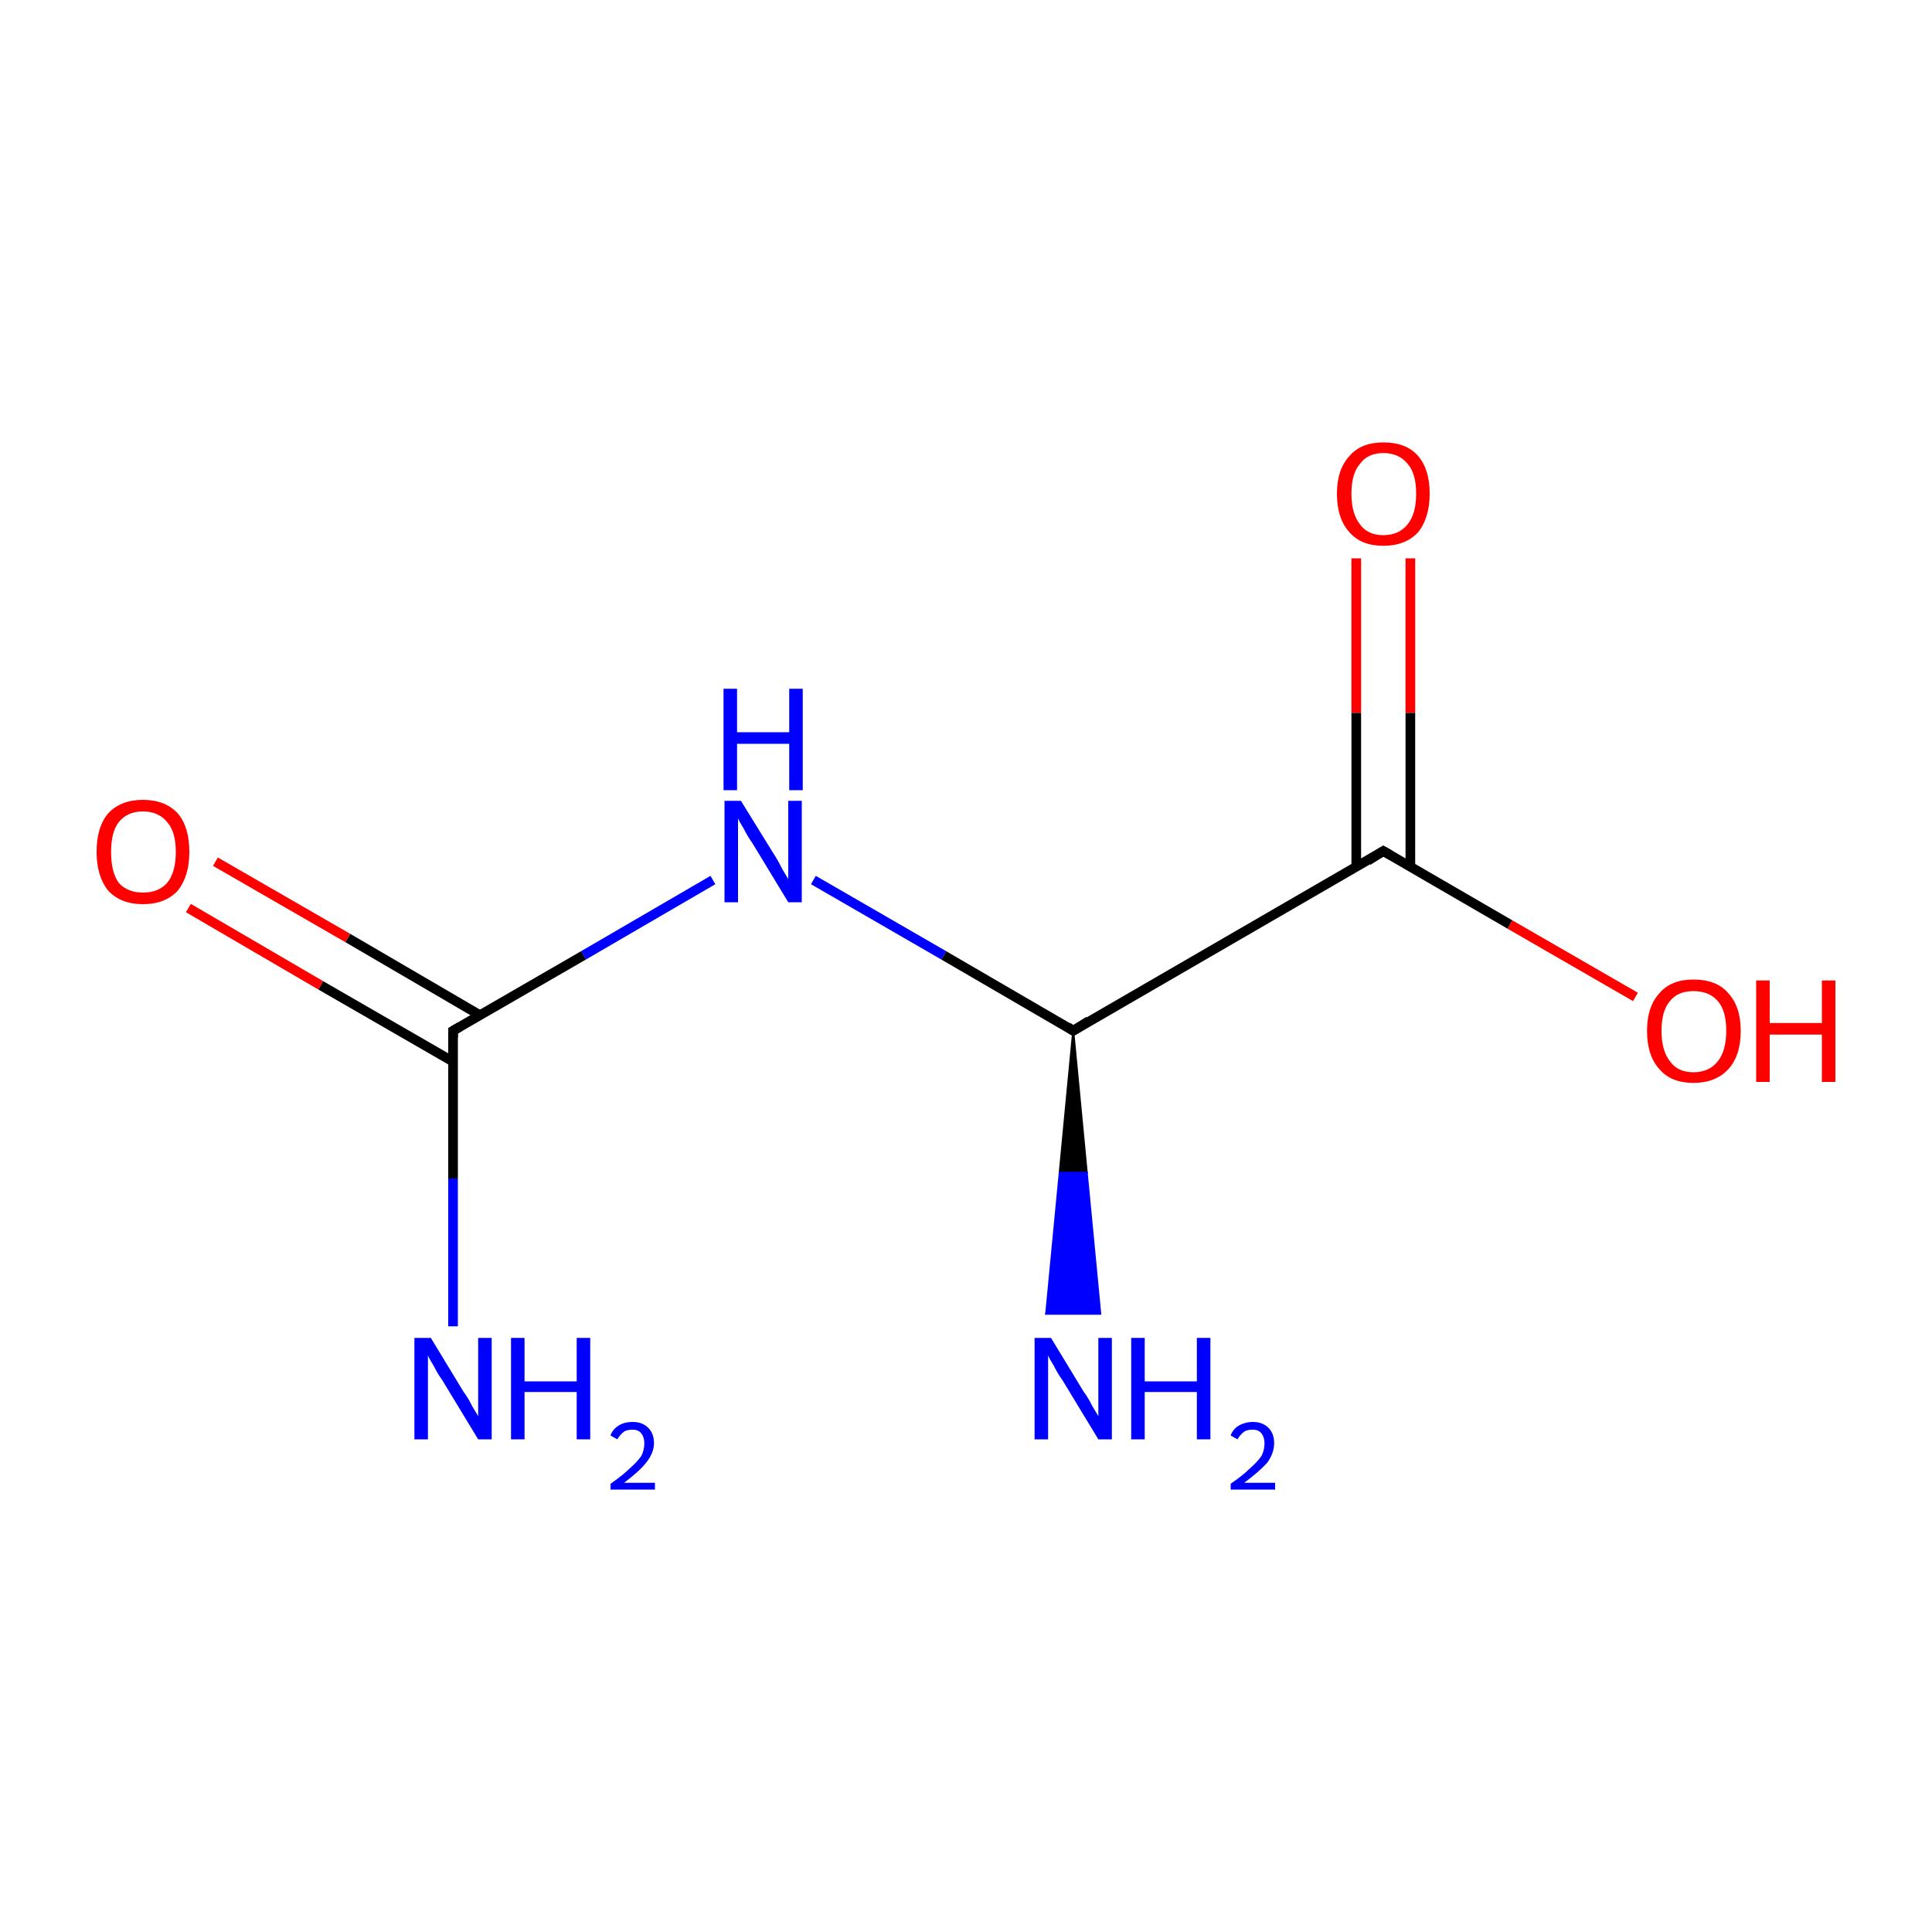 <?xml version='1.0' encoding='iso-8859-1'?>
<svg version='1.1' baseProfile='full'
              xmlns='http://www.w3.org/2000/svg'
                      xmlns:rdkit='http://www.rdkit.org/xml'
                      xmlns:xlink='http://www.w3.org/1999/xlink'
                  xml:space='preserve'
width='200px' height='200px' viewBox='0 0 200 200'>
<!-- END OF HEADER -->
<rect style='opacity:1.0;fill:#FFFFFF;stroke:none' width='200.0' height='200.0' x='0.0' y='0.0'> </rect>
<path class='bond-0 atom-2 atom-1' d='M 146.0,57.8 L 146.0,73.8' style='fill:none;fill-rule:evenodd;stroke:#FF0000;stroke-width:1.0px;stroke-linecap:butt;stroke-linejoin:miter;stroke-opacity:1' />
<path class='bond-0 atom-2 atom-1' d='M 146.0,73.8 L 146.0,89.7' style='fill:none;fill-rule:evenodd;stroke:#000000;stroke-width:1.0px;stroke-linecap:butt;stroke-linejoin:miter;stroke-opacity:1' />
<path class='bond-0 atom-2 atom-1' d='M 140.4,57.8 L 140.4,73.8' style='fill:none;fill-rule:evenodd;stroke:#FF0000;stroke-width:1.0px;stroke-linecap:butt;stroke-linejoin:miter;stroke-opacity:1' />
<path class='bond-0 atom-2 atom-1' d='M 140.4,73.8 L 140.4,89.7' style='fill:none;fill-rule:evenodd;stroke:#000000;stroke-width:1.0px;stroke-linecap:butt;stroke-linejoin:miter;stroke-opacity:1' />
<path class='bond-1 atom-0 atom-1' d='M 169.3,103.2 L 156.3,95.7' style='fill:none;fill-rule:evenodd;stroke:#FF0000;stroke-width:1.0px;stroke-linecap:butt;stroke-linejoin:miter;stroke-opacity:1' />
<path class='bond-1 atom-0 atom-1' d='M 156.3,95.7 L 143.2,88.1' style='fill:none;fill-rule:evenodd;stroke:#000000;stroke-width:1.0px;stroke-linecap:butt;stroke-linejoin:miter;stroke-opacity:1' />
<path class='bond-2 atom-1 atom-3' d='M 143.2,88.1 L 111.1,106.7' style='fill:none;fill-rule:evenodd;stroke:#000000;stroke-width:1.0px;stroke-linecap:butt;stroke-linejoin:miter;stroke-opacity:1' />
<path class='bond-3 atom-3 atom-4' d='M 111.1,106.7 L 112.5,121.4 L 109.7,121.4 Z' style='fill:#000000;fill-rule:evenodd;fill-opacity:1;stroke:#000000;stroke-width:0.2px;stroke-linecap:butt;stroke-linejoin:miter;stroke-opacity:1;' />
<path class='bond-3 atom-3 atom-4' d='M 112.5,121.4 L 108.3,136.0 L 113.9,136.0 Z' style='fill:#0000FF;fill-rule:evenodd;fill-opacity:1;stroke:#0000FF;stroke-width:0.2px;stroke-linecap:butt;stroke-linejoin:miter;stroke-opacity:1;' />
<path class='bond-3 atom-3 atom-4' d='M 112.5,121.4 L 109.7,121.4 L 108.3,136.0 Z' style='fill:#0000FF;fill-rule:evenodd;fill-opacity:1;stroke:#0000FF;stroke-width:0.2px;stroke-linecap:butt;stroke-linejoin:miter;stroke-opacity:1;' />
<path class='bond-4 atom-3 atom-5' d='M 111.1,106.7 L 97.7,98.9' style='fill:none;fill-rule:evenodd;stroke:#000000;stroke-width:1.0px;stroke-linecap:butt;stroke-linejoin:miter;stroke-opacity:1' />
<path class='bond-4 atom-3 atom-5' d='M 97.7,98.9 L 84.2,91.1' style='fill:none;fill-rule:evenodd;stroke:#0000FF;stroke-width:1.0px;stroke-linecap:butt;stroke-linejoin:miter;stroke-opacity:1' />
<path class='bond-5 atom-5 atom-6' d='M 73.8,91.1 L 60.4,98.9' style='fill:none;fill-rule:evenodd;stroke:#0000FF;stroke-width:1.0px;stroke-linecap:butt;stroke-linejoin:miter;stroke-opacity:1' />
<path class='bond-5 atom-5 atom-6' d='M 60.4,98.9 L 46.9,106.7' style='fill:none;fill-rule:evenodd;stroke:#000000;stroke-width:1.0px;stroke-linecap:butt;stroke-linejoin:miter;stroke-opacity:1' />
<path class='bond-6 atom-6 atom-8' d='M 46.9,106.7 L 46.9,122.0' style='fill:none;fill-rule:evenodd;stroke:#000000;stroke-width:1.0px;stroke-linecap:butt;stroke-linejoin:miter;stroke-opacity:1' />
<path class='bond-6 atom-6 atom-8' d='M 46.9,122.0 L 46.9,137.3' style='fill:none;fill-rule:evenodd;stroke:#0000FF;stroke-width:1.0px;stroke-linecap:butt;stroke-linejoin:miter;stroke-opacity:1' />
<path class='bond-7 atom-6 atom-7' d='M 49.7,105.1 L 36.0,97.1' style='fill:none;fill-rule:evenodd;stroke:#000000;stroke-width:1.0px;stroke-linecap:butt;stroke-linejoin:miter;stroke-opacity:1' />
<path class='bond-7 atom-6 atom-7' d='M 36.0,97.1 L 22.3,89.2' style='fill:none;fill-rule:evenodd;stroke:#FF0000;stroke-width:1.0px;stroke-linecap:butt;stroke-linejoin:miter;stroke-opacity:1' />
<path class='bond-7 atom-6 atom-7' d='M 46.9,109.9 L 33.2,102.0' style='fill:none;fill-rule:evenodd;stroke:#000000;stroke-width:1.0px;stroke-linecap:butt;stroke-linejoin:miter;stroke-opacity:1' />
<path class='bond-7 atom-6 atom-7' d='M 33.2,102.0 L 19.5,94.0' style='fill:none;fill-rule:evenodd;stroke:#FF0000;stroke-width:1.0px;stroke-linecap:butt;stroke-linejoin:miter;stroke-opacity:1' />
<path d='M 143.9,88.5 L 143.2,88.1 L 141.6,89.1' style='fill:none;stroke:#000000;stroke-width:1.0px;stroke-linecap:butt;stroke-linejoin:miter;stroke-opacity:1;' />
<path d='M 112.7,105.7 L 111.1,106.7 L 110.5,106.3' style='fill:none;stroke:#000000;stroke-width:1.0px;stroke-linecap:butt;stroke-linejoin:miter;stroke-opacity:1;' />
<path d='M 47.6,106.3 L 46.9,106.7 L 46.9,107.4' style='fill:none;stroke:#000000;stroke-width:1.0px;stroke-linecap:butt;stroke-linejoin:miter;stroke-opacity:1;' />
<path class='atom-0' d='M 170.5 106.7
Q 170.5 104.2, 171.8 102.8
Q 173.0 101.4, 175.3 101.4
Q 177.7 101.4, 178.9 102.8
Q 180.2 104.2, 180.2 106.7
Q 180.2 109.3, 178.9 110.7
Q 177.6 112.1, 175.3 112.1
Q 173.0 112.1, 171.8 110.7
Q 170.5 109.3, 170.5 106.7
M 175.3 111.0
Q 176.9 111.0, 177.8 109.9
Q 178.7 108.8, 178.7 106.7
Q 178.7 104.6, 177.8 103.6
Q 176.9 102.6, 175.3 102.6
Q 173.7 102.6, 172.9 103.6
Q 172.0 104.6, 172.0 106.7
Q 172.0 108.8, 172.9 109.9
Q 173.7 111.0, 175.3 111.0
' fill='#FF0000'/>
<path class='atom-0' d='M 181.8 101.5
L 183.2 101.5
L 183.2 105.9
L 188.6 105.9
L 188.6 101.5
L 190.0 101.5
L 190.0 112.0
L 188.6 112.0
L 188.6 107.1
L 183.2 107.1
L 183.2 112.0
L 181.8 112.0
L 181.8 101.5
' fill='#FF0000'/>
<path class='atom-2' d='M 138.4 51.1
Q 138.4 48.6, 139.7 47.2
Q 140.9 45.8, 143.2 45.8
Q 145.6 45.8, 146.8 47.2
Q 148.0 48.6, 148.0 51.1
Q 148.0 53.6, 146.8 55.1
Q 145.5 56.5, 143.2 56.5
Q 140.9 56.5, 139.7 55.1
Q 138.4 53.7, 138.4 51.1
M 143.2 55.4
Q 144.8 55.4, 145.7 54.3
Q 146.6 53.2, 146.6 51.1
Q 146.6 49.0, 145.7 48.0
Q 144.8 46.9, 143.2 46.9
Q 141.6 46.9, 140.8 48.0
Q 139.9 49.0, 139.9 51.1
Q 139.9 53.2, 140.8 54.3
Q 141.6 55.4, 143.2 55.4
' fill='#FF0000'/>
<path class='atom-4' d='M 108.8 138.5
L 112.2 144.1
Q 112.6 144.6, 113.1 145.6
Q 113.7 146.6, 113.7 146.6
L 113.7 138.5
L 115.1 138.5
L 115.1 149.0
L 113.7 149.0
L 110.0 142.9
Q 109.5 142.2, 109.1 141.4
Q 108.6 140.6, 108.5 140.3
L 108.5 149.0
L 107.1 149.0
L 107.1 138.5
L 108.8 138.5
' fill='#0000FF'/>
<path class='atom-4' d='M 117.1 138.5
L 118.5 138.5
L 118.5 143.0
L 123.9 143.0
L 123.9 138.5
L 125.3 138.5
L 125.3 149.0
L 123.9 149.0
L 123.9 144.1
L 118.5 144.1
L 118.5 149.0
L 117.1 149.0
L 117.1 138.5
' fill='#0000FF'/>
<path class='atom-4' d='M 127.4 148.6
Q 127.6 148.0, 128.2 147.6
Q 128.9 147.2, 129.7 147.2
Q 130.7 147.2, 131.3 147.8
Q 131.9 148.4, 131.9 149.4
Q 131.9 150.4, 131.2 151.4
Q 130.4 152.3, 128.8 153.5
L 132.0 153.5
L 132.0 154.2
L 127.4 154.2
L 127.4 153.6
Q 128.7 152.7, 129.4 152.0
Q 130.2 151.3, 130.6 150.7
Q 130.9 150.1, 130.9 149.4
Q 130.9 148.8, 130.6 148.4
Q 130.3 148.0, 129.7 148.0
Q 129.1 148.0, 128.8 148.2
Q 128.4 148.5, 128.1 149.0
L 127.4 148.6
' fill='#0000FF'/>
<path class='atom-5' d='M 76.7 82.9
L 80.1 88.4
Q 80.5 89.0, 81.0 90.0
Q 81.6 91.0, 81.6 91.0
L 81.6 82.9
L 83.0 82.9
L 83.0 93.4
L 81.6 93.4
L 77.9 87.3
Q 77.4 86.6, 77.0 85.8
Q 76.5 85.0, 76.4 84.7
L 76.4 93.4
L 75.0 93.4
L 75.0 82.9
L 76.7 82.9
' fill='#0000FF'/>
<path class='atom-5' d='M 74.9 71.3
L 76.3 71.3
L 76.3 75.8
L 81.7 75.8
L 81.7 71.3
L 83.1 71.3
L 83.1 81.8
L 81.7 81.8
L 81.7 77.0
L 76.3 77.0
L 76.3 81.8
L 74.9 81.8
L 74.9 71.3
' fill='#0000FF'/>
<path class='atom-7' d='M 10.0 88.2
Q 10.0 85.6, 11.2 84.2
Q 12.5 82.8, 14.8 82.8
Q 17.1 82.8, 18.4 84.2
Q 19.6 85.6, 19.6 88.2
Q 19.6 90.7, 18.4 92.2
Q 17.1 93.6, 14.8 93.6
Q 12.5 93.6, 11.2 92.2
Q 10.0 90.7, 10.0 88.2
M 14.8 92.4
Q 16.4 92.4, 17.3 91.4
Q 18.2 90.3, 18.2 88.2
Q 18.2 86.1, 17.3 85.1
Q 16.4 84.0, 14.8 84.0
Q 13.2 84.0, 12.3 85.1
Q 11.5 86.1, 11.5 88.2
Q 11.5 90.3, 12.3 91.4
Q 13.2 92.4, 14.8 92.4
' fill='#FF0000'/>
<path class='atom-8' d='M 44.6 138.5
L 48.0 144.1
Q 48.4 144.6, 48.9 145.6
Q 49.5 146.6, 49.5 146.6
L 49.5 138.5
L 50.9 138.5
L 50.9 149.0
L 49.5 149.0
L 45.8 142.9
Q 45.3 142.2, 44.9 141.4
Q 44.4 140.6, 44.3 140.3
L 44.3 149.0
L 42.9 149.0
L 42.9 138.5
L 44.6 138.5
' fill='#0000FF'/>
<path class='atom-8' d='M 52.9 138.5
L 54.3 138.5
L 54.3 143.0
L 59.7 143.0
L 59.7 138.5
L 61.1 138.5
L 61.1 149.0
L 59.7 149.0
L 59.7 144.1
L 54.3 144.1
L 54.3 149.0
L 52.9 149.0
L 52.9 138.5
' fill='#0000FF'/>
<path class='atom-8' d='M 63.2 148.6
Q 63.4 148.0, 64.0 147.6
Q 64.6 147.2, 65.5 147.2
Q 66.5 147.2, 67.1 147.8
Q 67.7 148.4, 67.7 149.4
Q 67.7 150.4, 66.9 151.4
Q 66.2 152.3, 64.6 153.5
L 67.8 153.5
L 67.8 154.2
L 63.2 154.2
L 63.2 153.6
Q 64.5 152.7, 65.2 152.0
Q 66.0 151.3, 66.4 150.7
Q 66.7 150.1, 66.7 149.4
Q 66.7 148.8, 66.4 148.4
Q 66.1 148.0, 65.5 148.0
Q 64.9 148.0, 64.6 148.2
Q 64.2 148.5, 63.9 149.0
L 63.2 148.6
' fill='#0000FF'/>
</svg>
